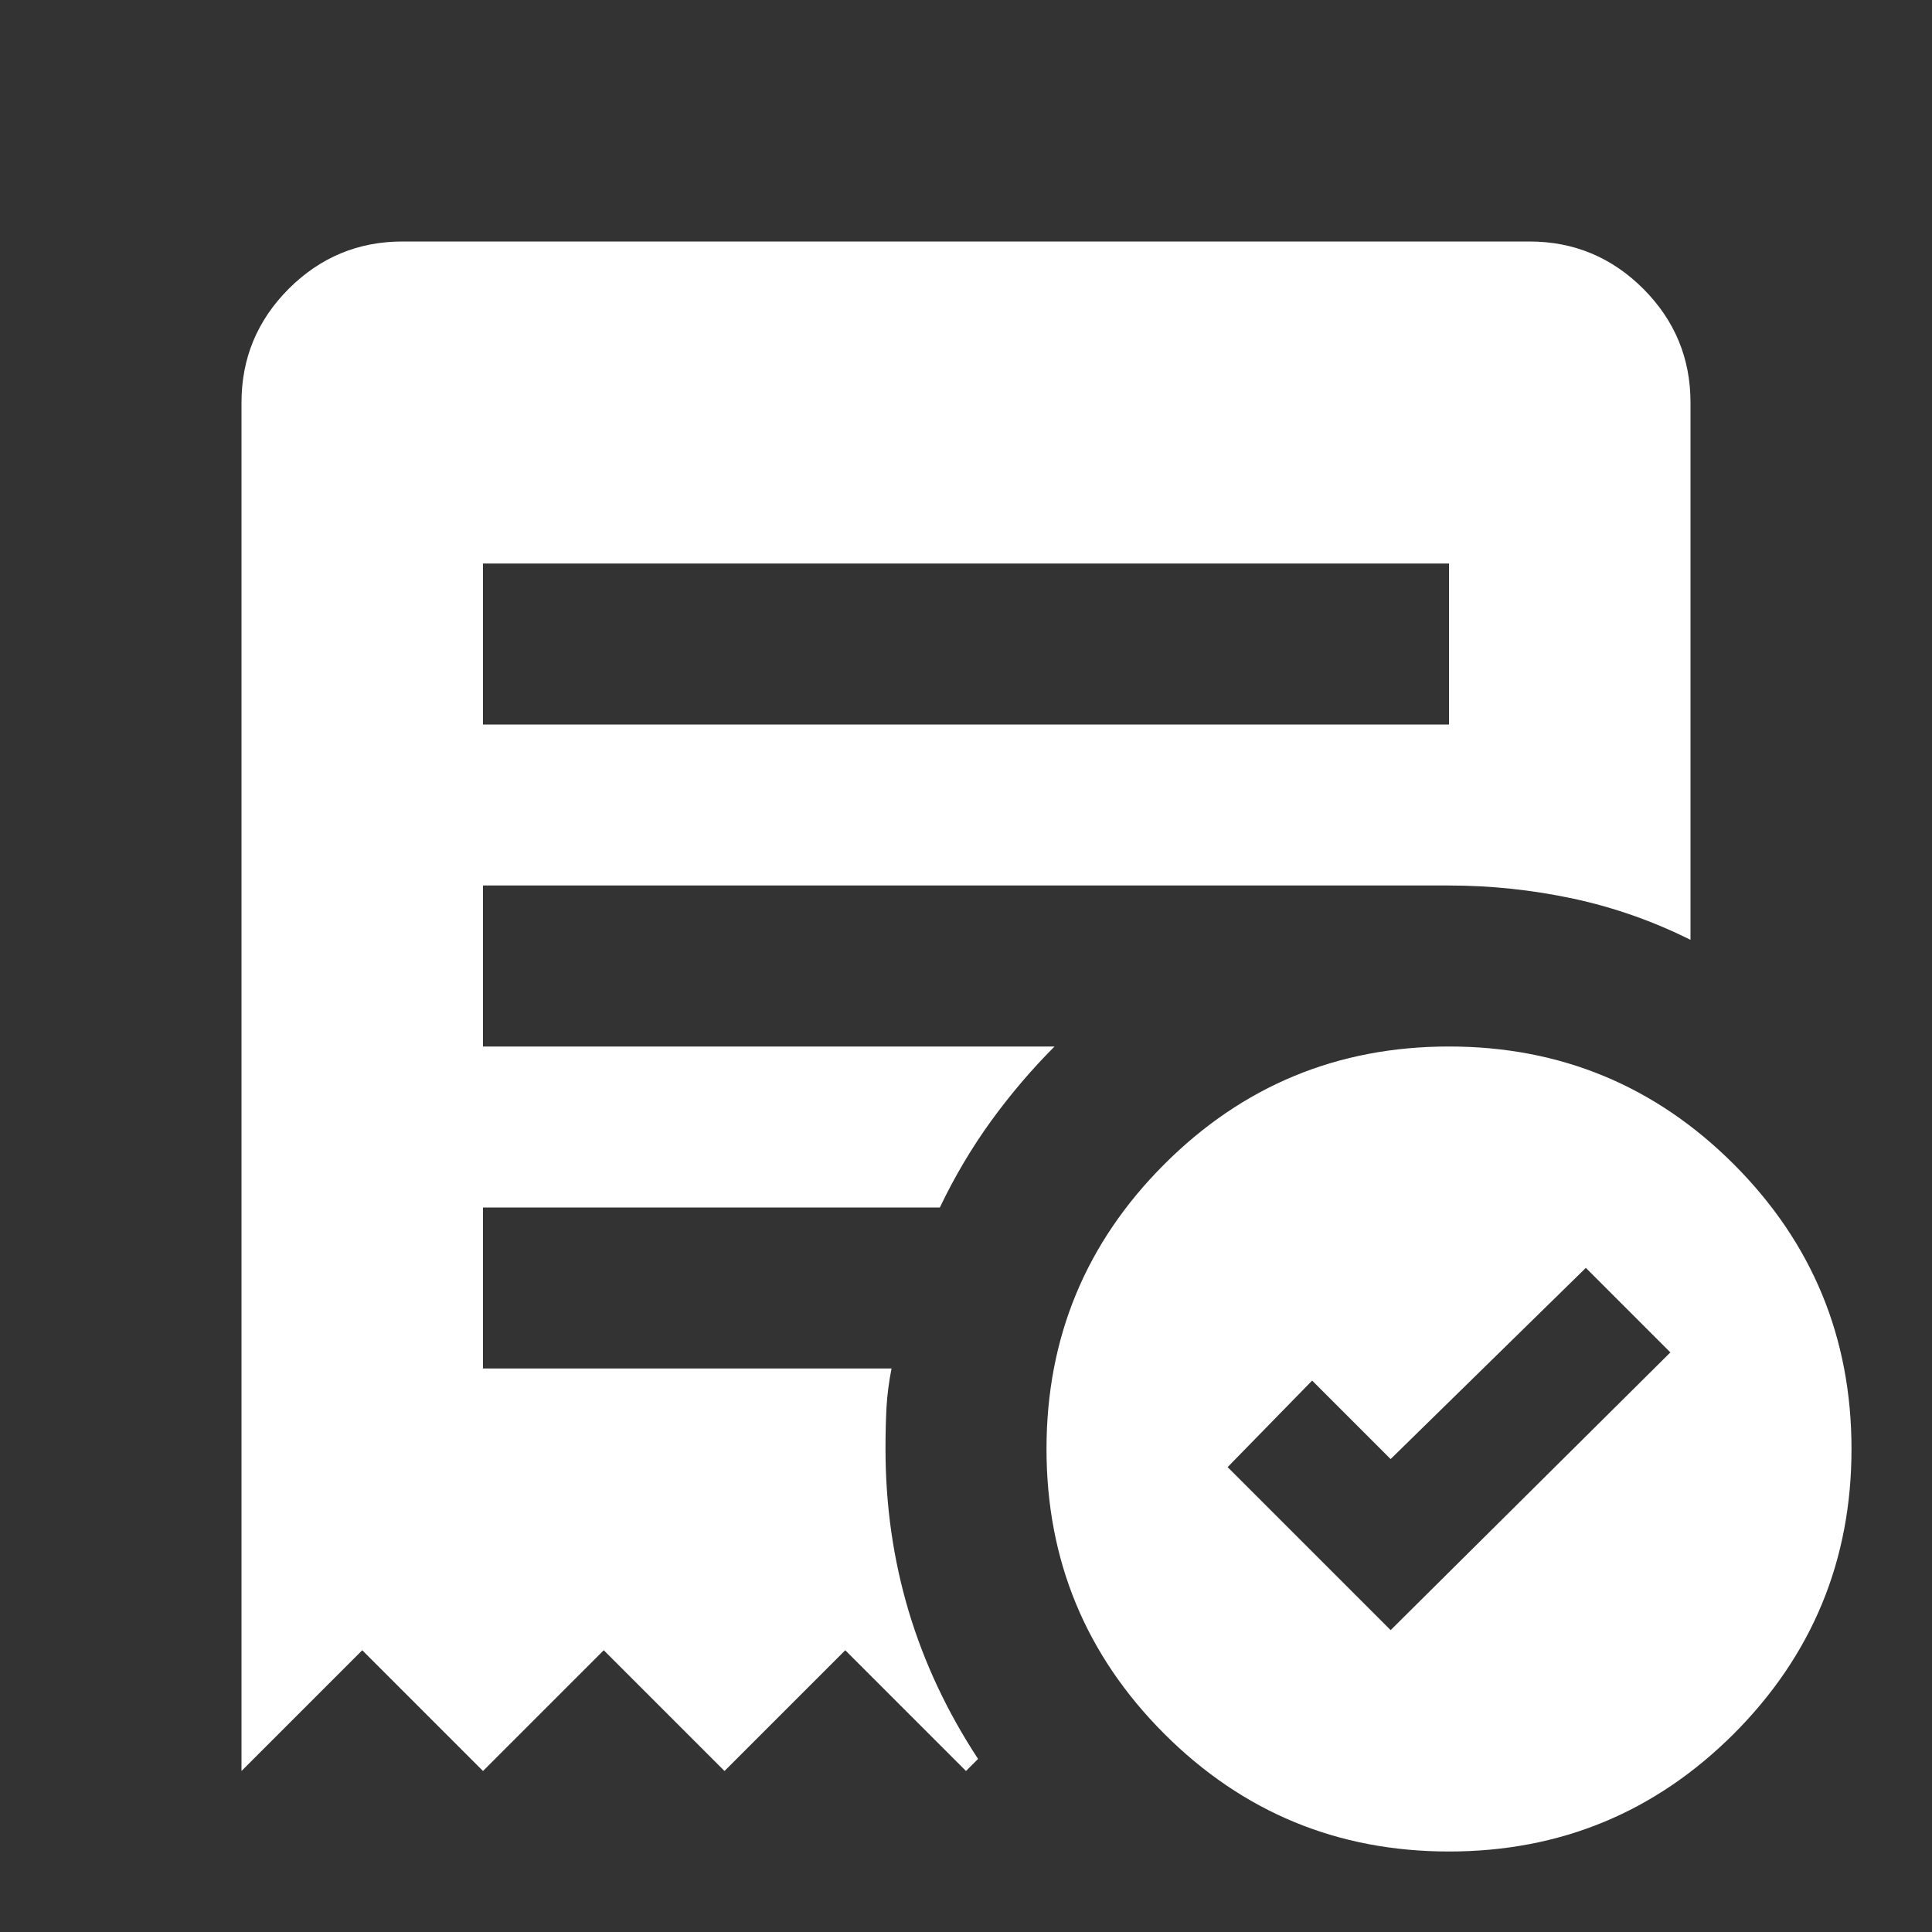 <svg width="24" height="24" viewBox="0 0 24 24" fill="none" xmlns="http://www.w3.org/2000/svg">
<rect x="0" y="0" width="24" height="24" fill="#333333" stroke="none"/>
<path d="M17.275 20.25L20.75 16.8L19.7 15.75L17.275 18.125L16.3 17.15L15.25 18.225L17.275 20.25ZM6 9H18V7H6V9ZM18 23C16.617 23 15.438 22.512 14.463 21.538C13.488 20.562 13 19.383 13 18C13 16.617 13.488 15.438 14.463 14.463C15.438 13.488 16.617 13 18 13C19.383 13 20.562 13.488 21.538 14.463C22.512 15.438 23 16.617 23 18C23 19.383 22.512 20.562 21.538 21.538C20.562 22.512 19.383 23 18 23ZM3 22V5C3 4.45 3.196 3.979 3.587 3.587C3.979 3.196 4.45 3 5 3H19C19.55 3 20.021 3.196 20.413 3.587C20.804 3.979 21 4.45 21 5V11.675C20.533 11.442 20.046 11.271 19.538 11.162C19.029 11.054 18.517 11 18 11H6V13H13.1C12.817 13.283 12.554 13.592 12.312 13.925C12.071 14.258 11.858 14.617 11.675 15H6V17H11.075C11.042 17.167 11.021 17.329 11.012 17.488C11.004 17.646 11 17.817 11 18C11 18.7 11.096 19.371 11.287 20.012C11.479 20.654 11.767 21.267 12.15 21.85L12 22L10.5 20.5L9 22L7.5 20.5L6 22L4.5 20.5L3 22Z" fill="white" style="fill:white;fill-opacity:1;"/>
</svg>

